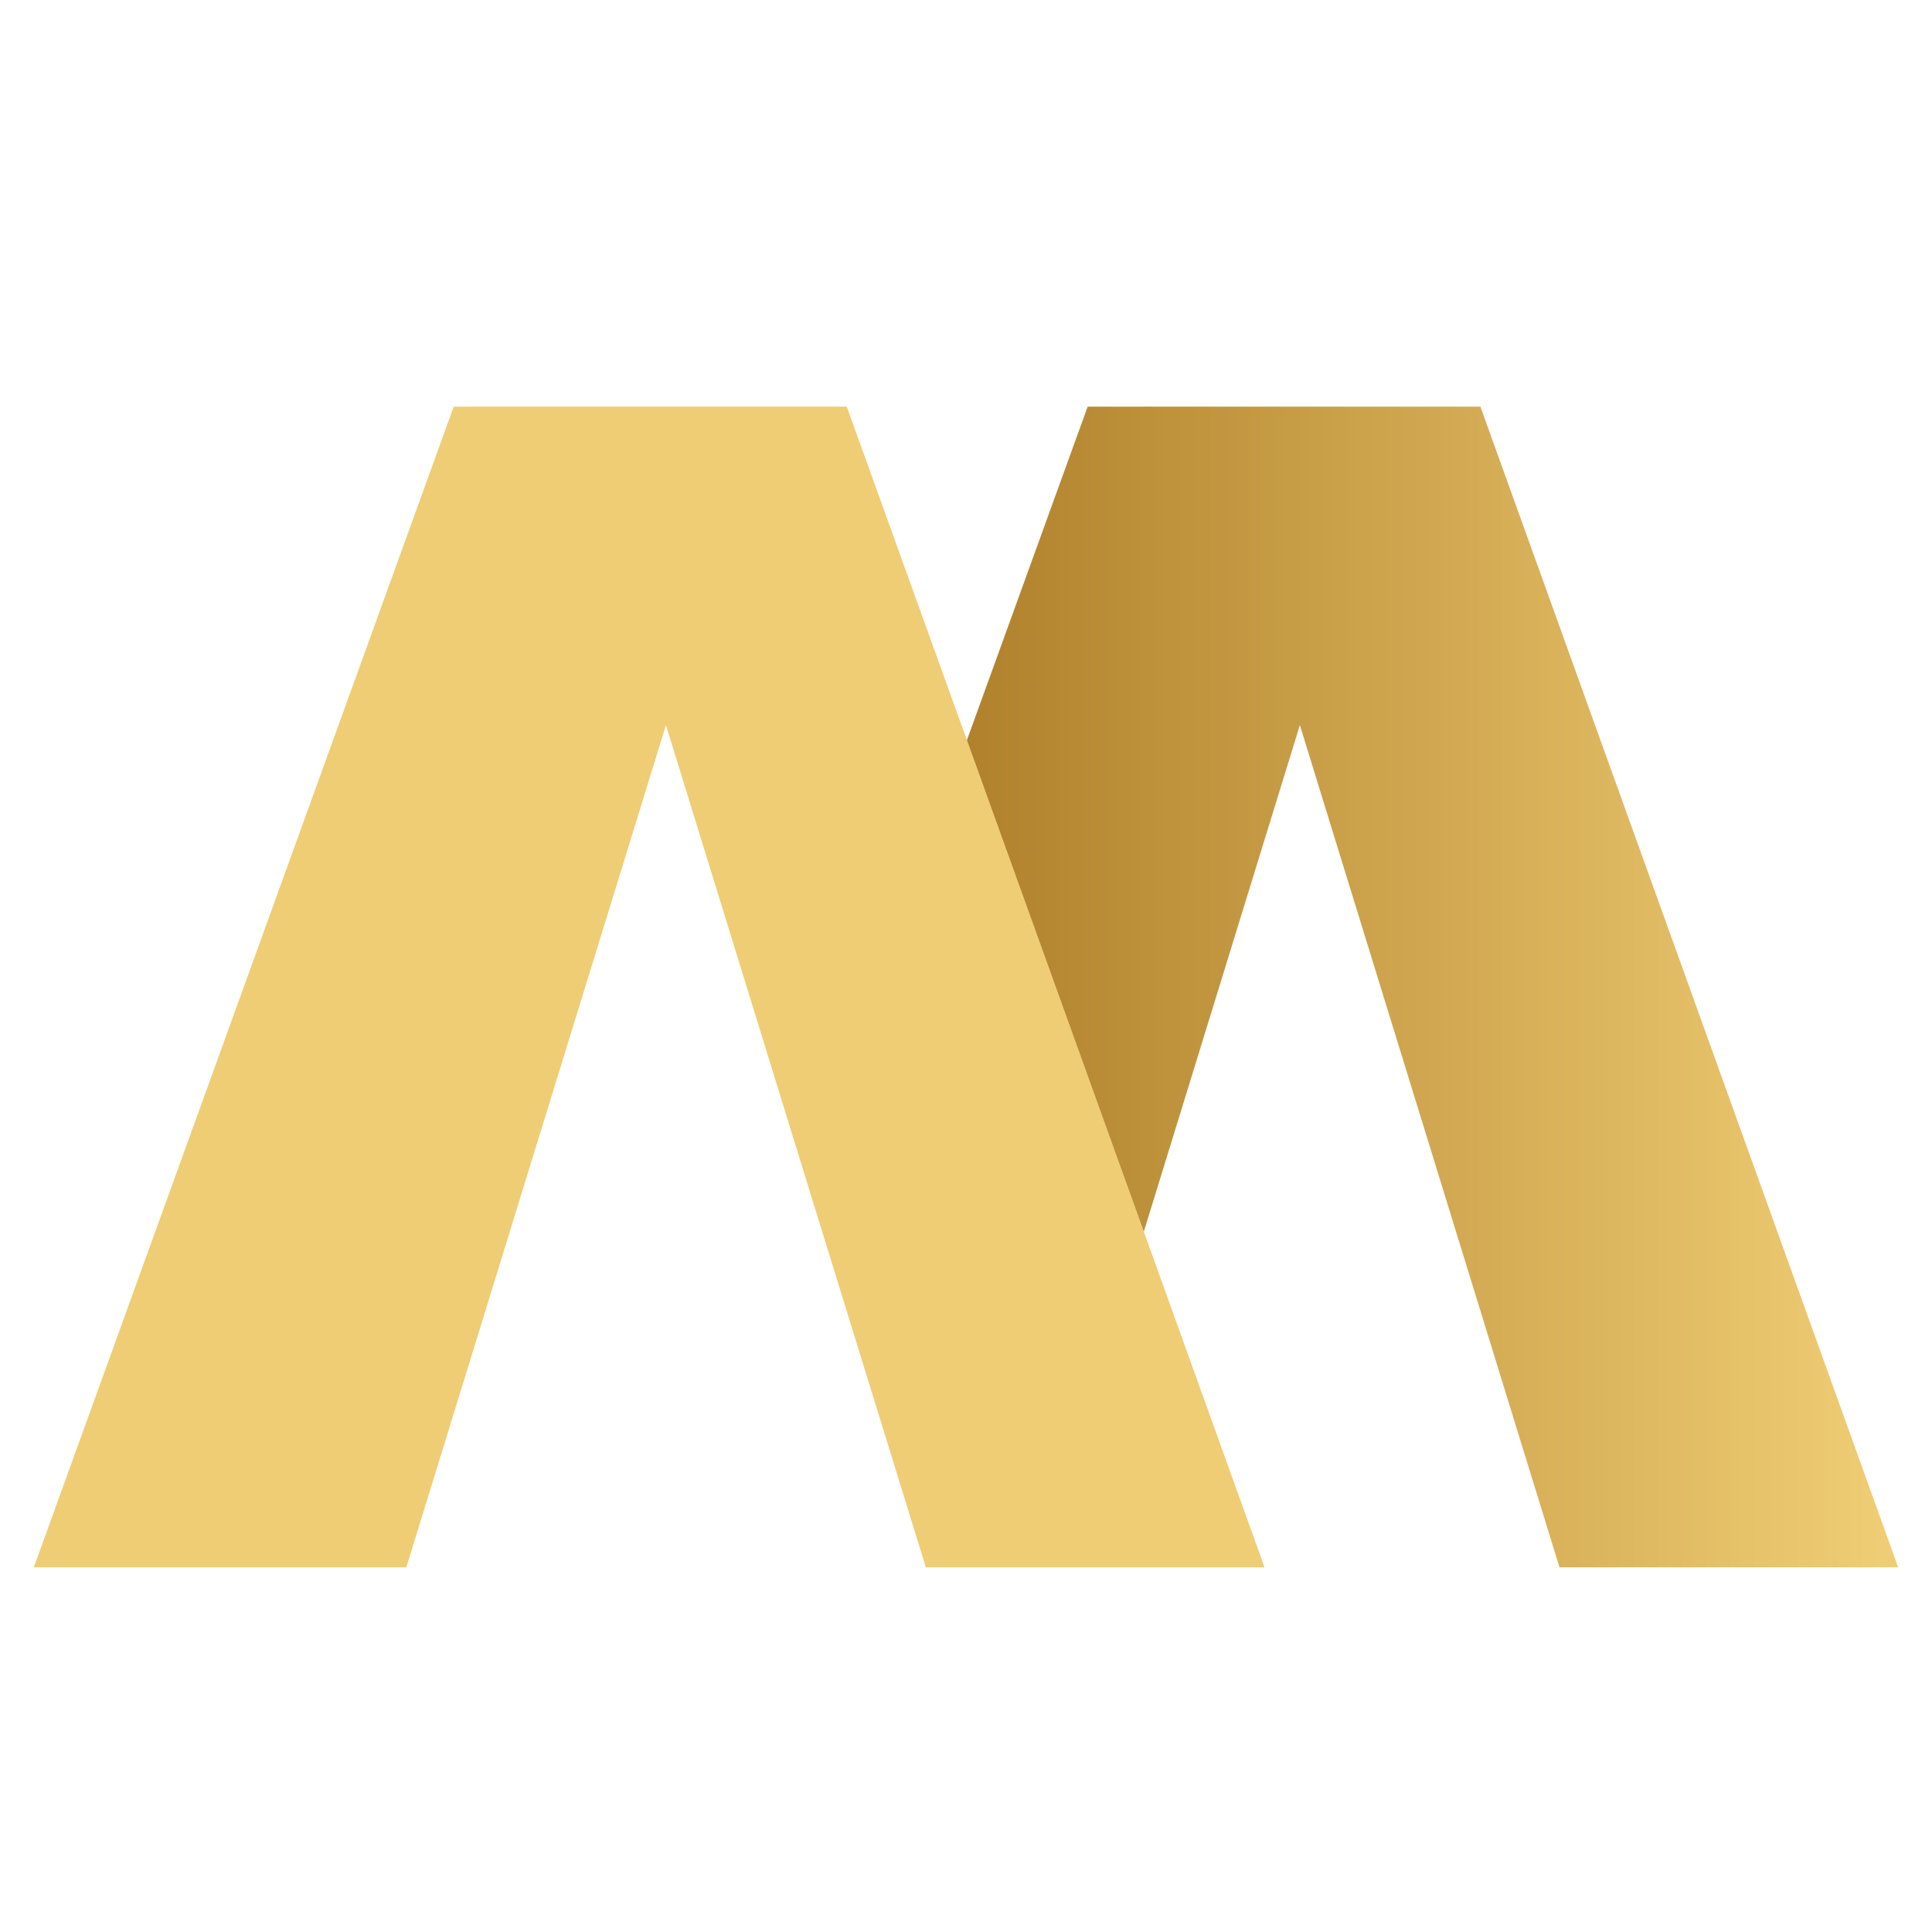 <svg xmlns="http://www.w3.org/2000/svg" viewBox="0 0 64 64"><defs><linearGradient id="a" x1="32.03" x2="62.88" y1="498.25" y2="498.25" gradientTransform="translate(0 -465.55)" gradientUnits="userSpaceOnUse"><stop offset="0" stop-color="#b1812c"/><stop offset=".98" stop-color="#efcd74"/></linearGradient></defs><path d="m41.89 51.92-4-11.12-5.86-16.28-3.98-11.05H15.03L1.12 51.92h12.34l8.6-27.9 4.67 15.14 3.94 12.76h11.22z" style="fill:#efcd74"/><path d="M62.88 51.92 49.04 13.47H36.03l-4 11.05 5.86 16.28 5.17-16.78 8.6 27.9h11.22z" style="fill:url(#a)"/></svg>
